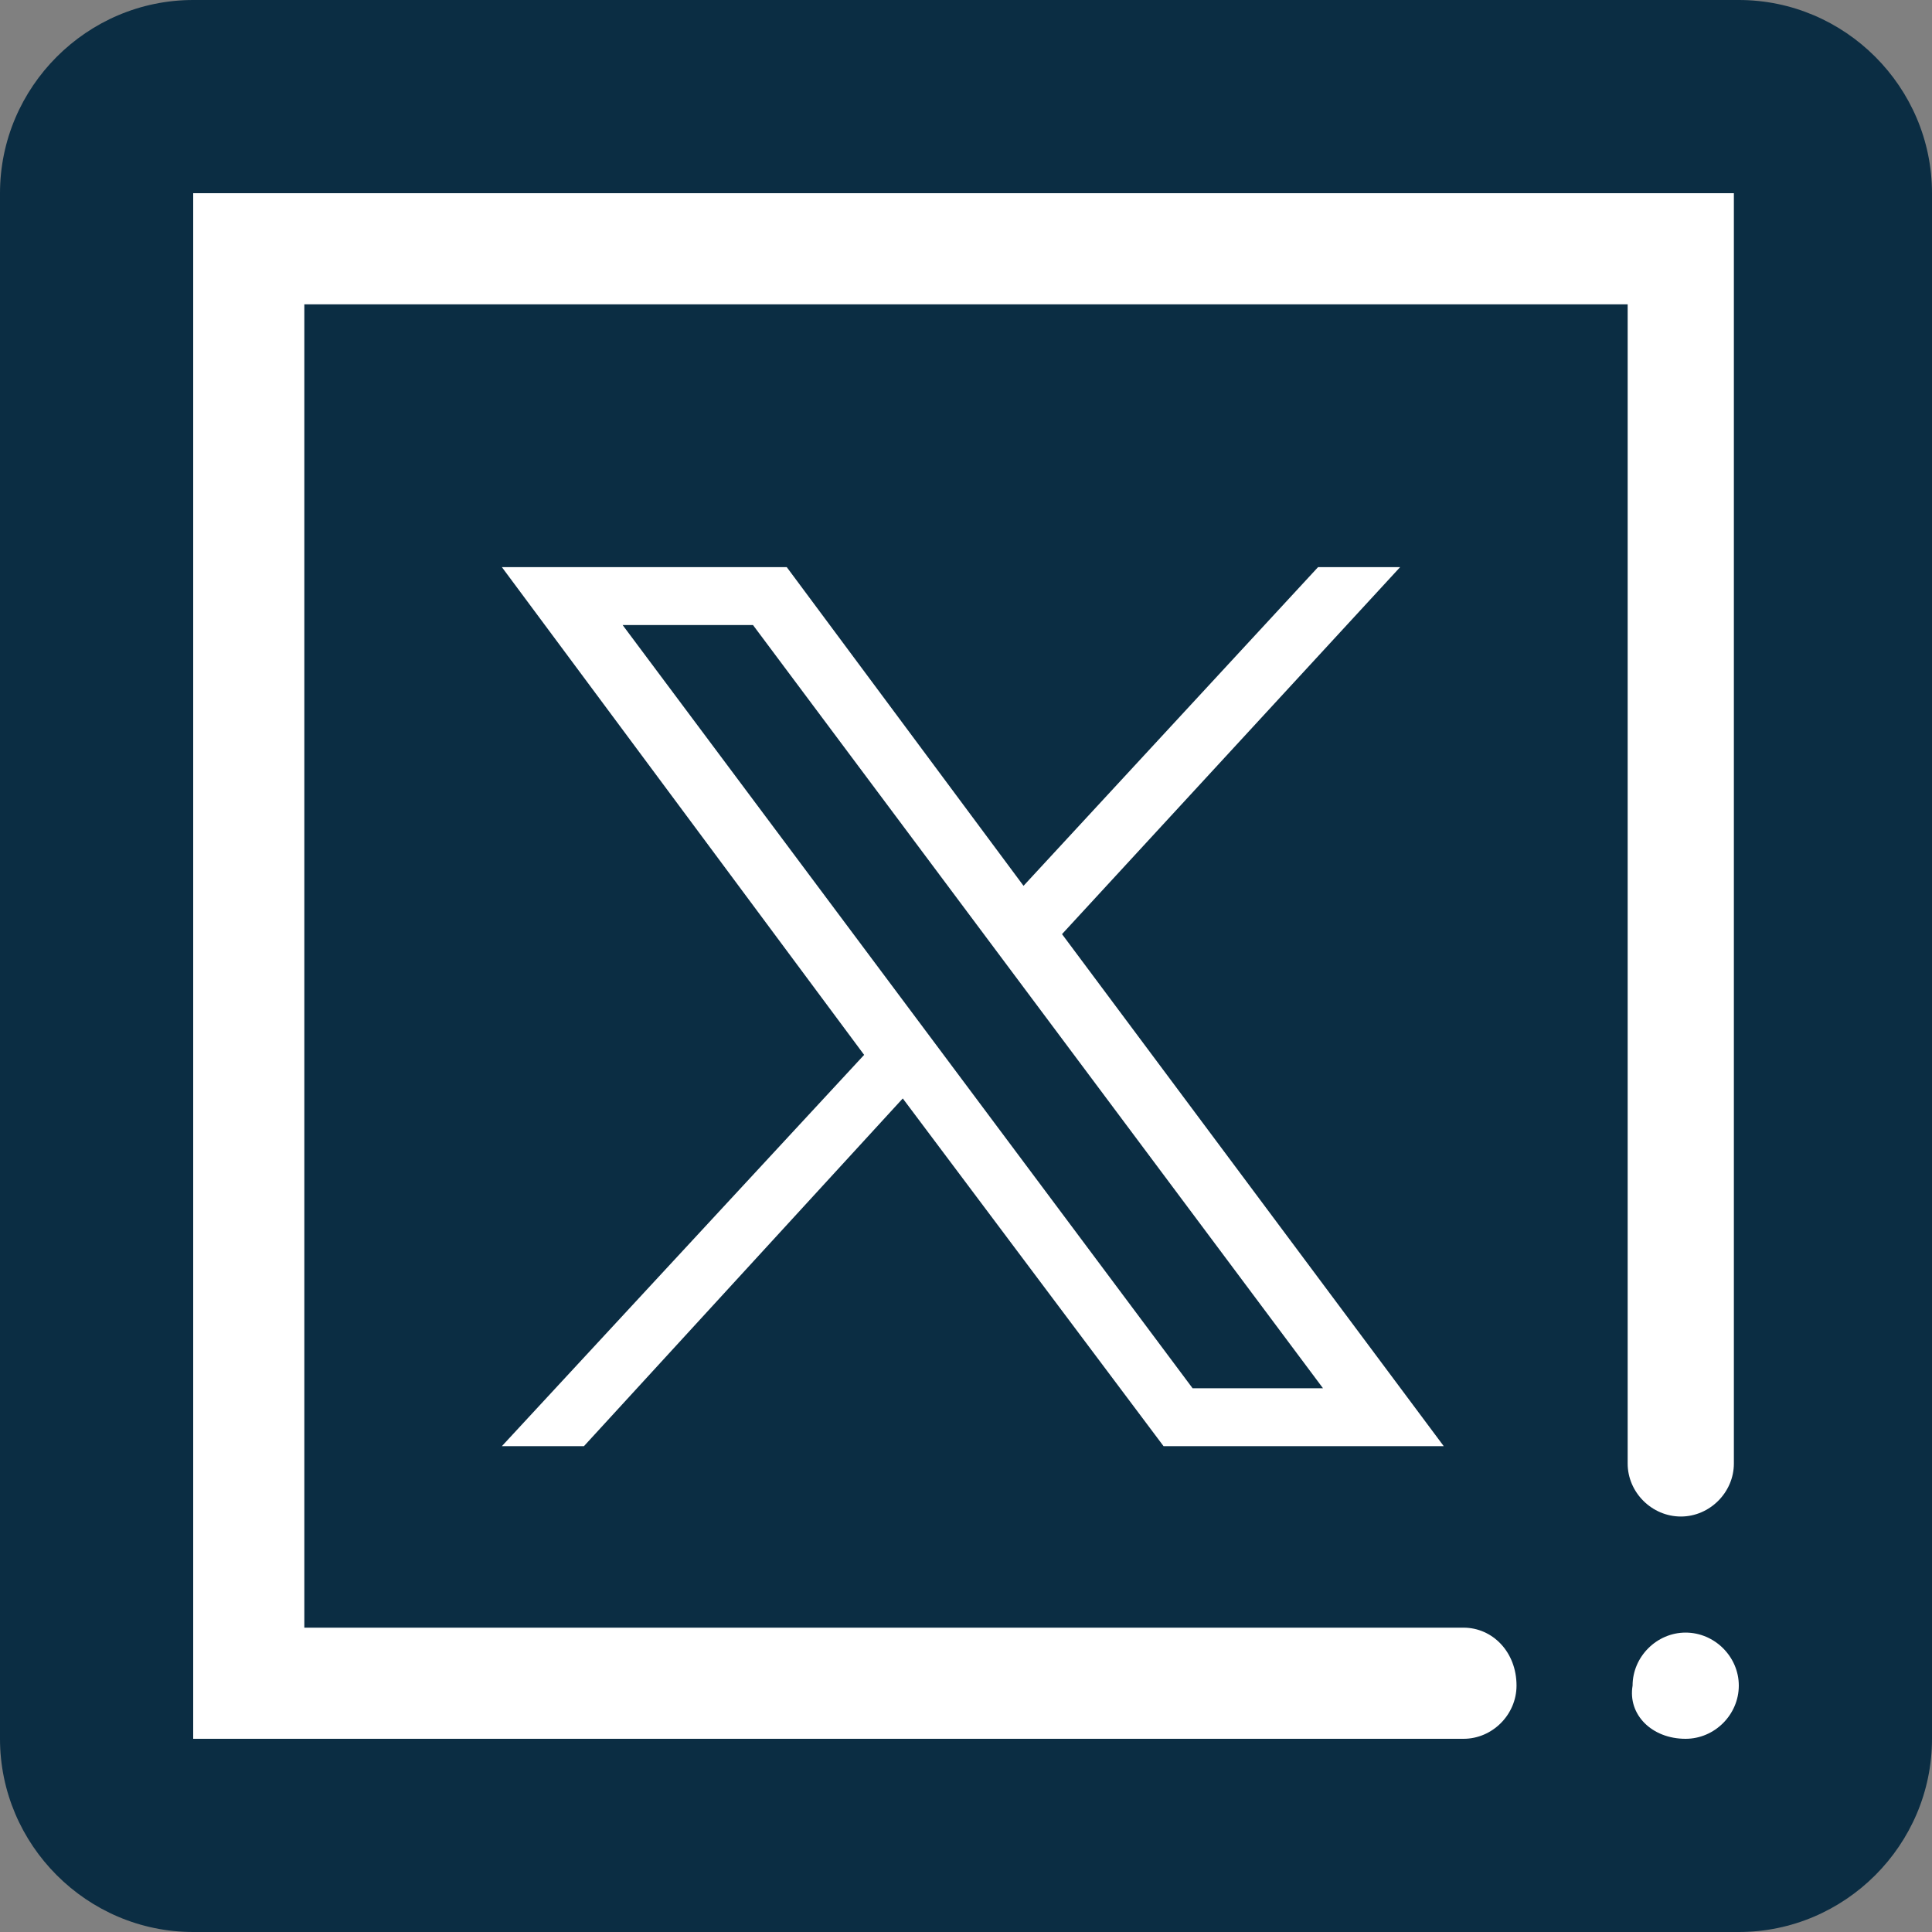<?xml version="1.0" encoding="UTF-8"?>
<svg xmlns="http://www.w3.org/2000/svg" xmlns:xlink="http://www.w3.org/1999/xlink" width="40px" height="40px" viewBox="0 0 40 40" version="1.1">
<rect x="0" y="0" width="40" height="40" fill="#808080" stroke="none"/>
<g id="surface1">
<path style=" stroke:none;fill-rule:nonzero;fill:rgb(4.314%,17.647%,26.275%);fill-opacity:1;" d="M 4 0 L 36 0 C 38.199 0 40 1.801 40 4 L 40 36 C 40 38.199 38.199 40 36 40 L 4 40 C 1.801 40 0 38.199 0 36 L 0 4 C 0 1.801 1.801 0 4 0 Z M 4 0 "/>
<path style=" stroke:none;fill-rule:nonzero;fill:rgb(100%,100%,100%);fill-opacity:1;" d="M 30.301 33.699 L 6.301 33.699 L 6.301 6.301 L 33.699 6.301 L 33.699 30.301 C 33.699 30.898 34.199 31.398 34.801 31.398 C 35.398 31.398 35.898 30.898 35.898 30.301 L 35.898 4 L 4 4 L 4 36 L 30.301 36 C 30.898 36 31.398 35.5 31.398 34.898 C 31.398 34.199 30.898 33.699 30.301 33.699 Z M 30.301 33.699 "/>
<path style=" stroke:none;fill-rule:nonzero;fill:rgb(100%,100%,100%);fill-opacity:1;" d="M 34.898 36 C 35.5 36 36 35.5 36 34.898 C 36 34.301 35.5 33.801 34.898 33.801 C 34.301 33.801 33.801 34.301 33.801 34.898 C 33.699 35.5 34.199 36 34.898 36 Z M 34.898 36 "/>
<path style=" stroke:none;fill-rule:nonzero;fill:rgb(100%,100%,100%);fill-opacity:1;" d="M 10.391 11.742 L 17.891 21.84 L 10.391 29.941 L 12.09 29.941 L 18.691 22.742 L 24.09 29.941 L 29.891 29.941 L 21.988 19.34 L 28.988 11.742 L 27.289 11.742 L 21.191 18.34 L 16.289 11.742 Z M 12.891 12.941 L 15.59 12.941 L 27.391 28.742 L 24.691 28.742 Z M 12.891 12.941 "/>
</g>
</svg>
